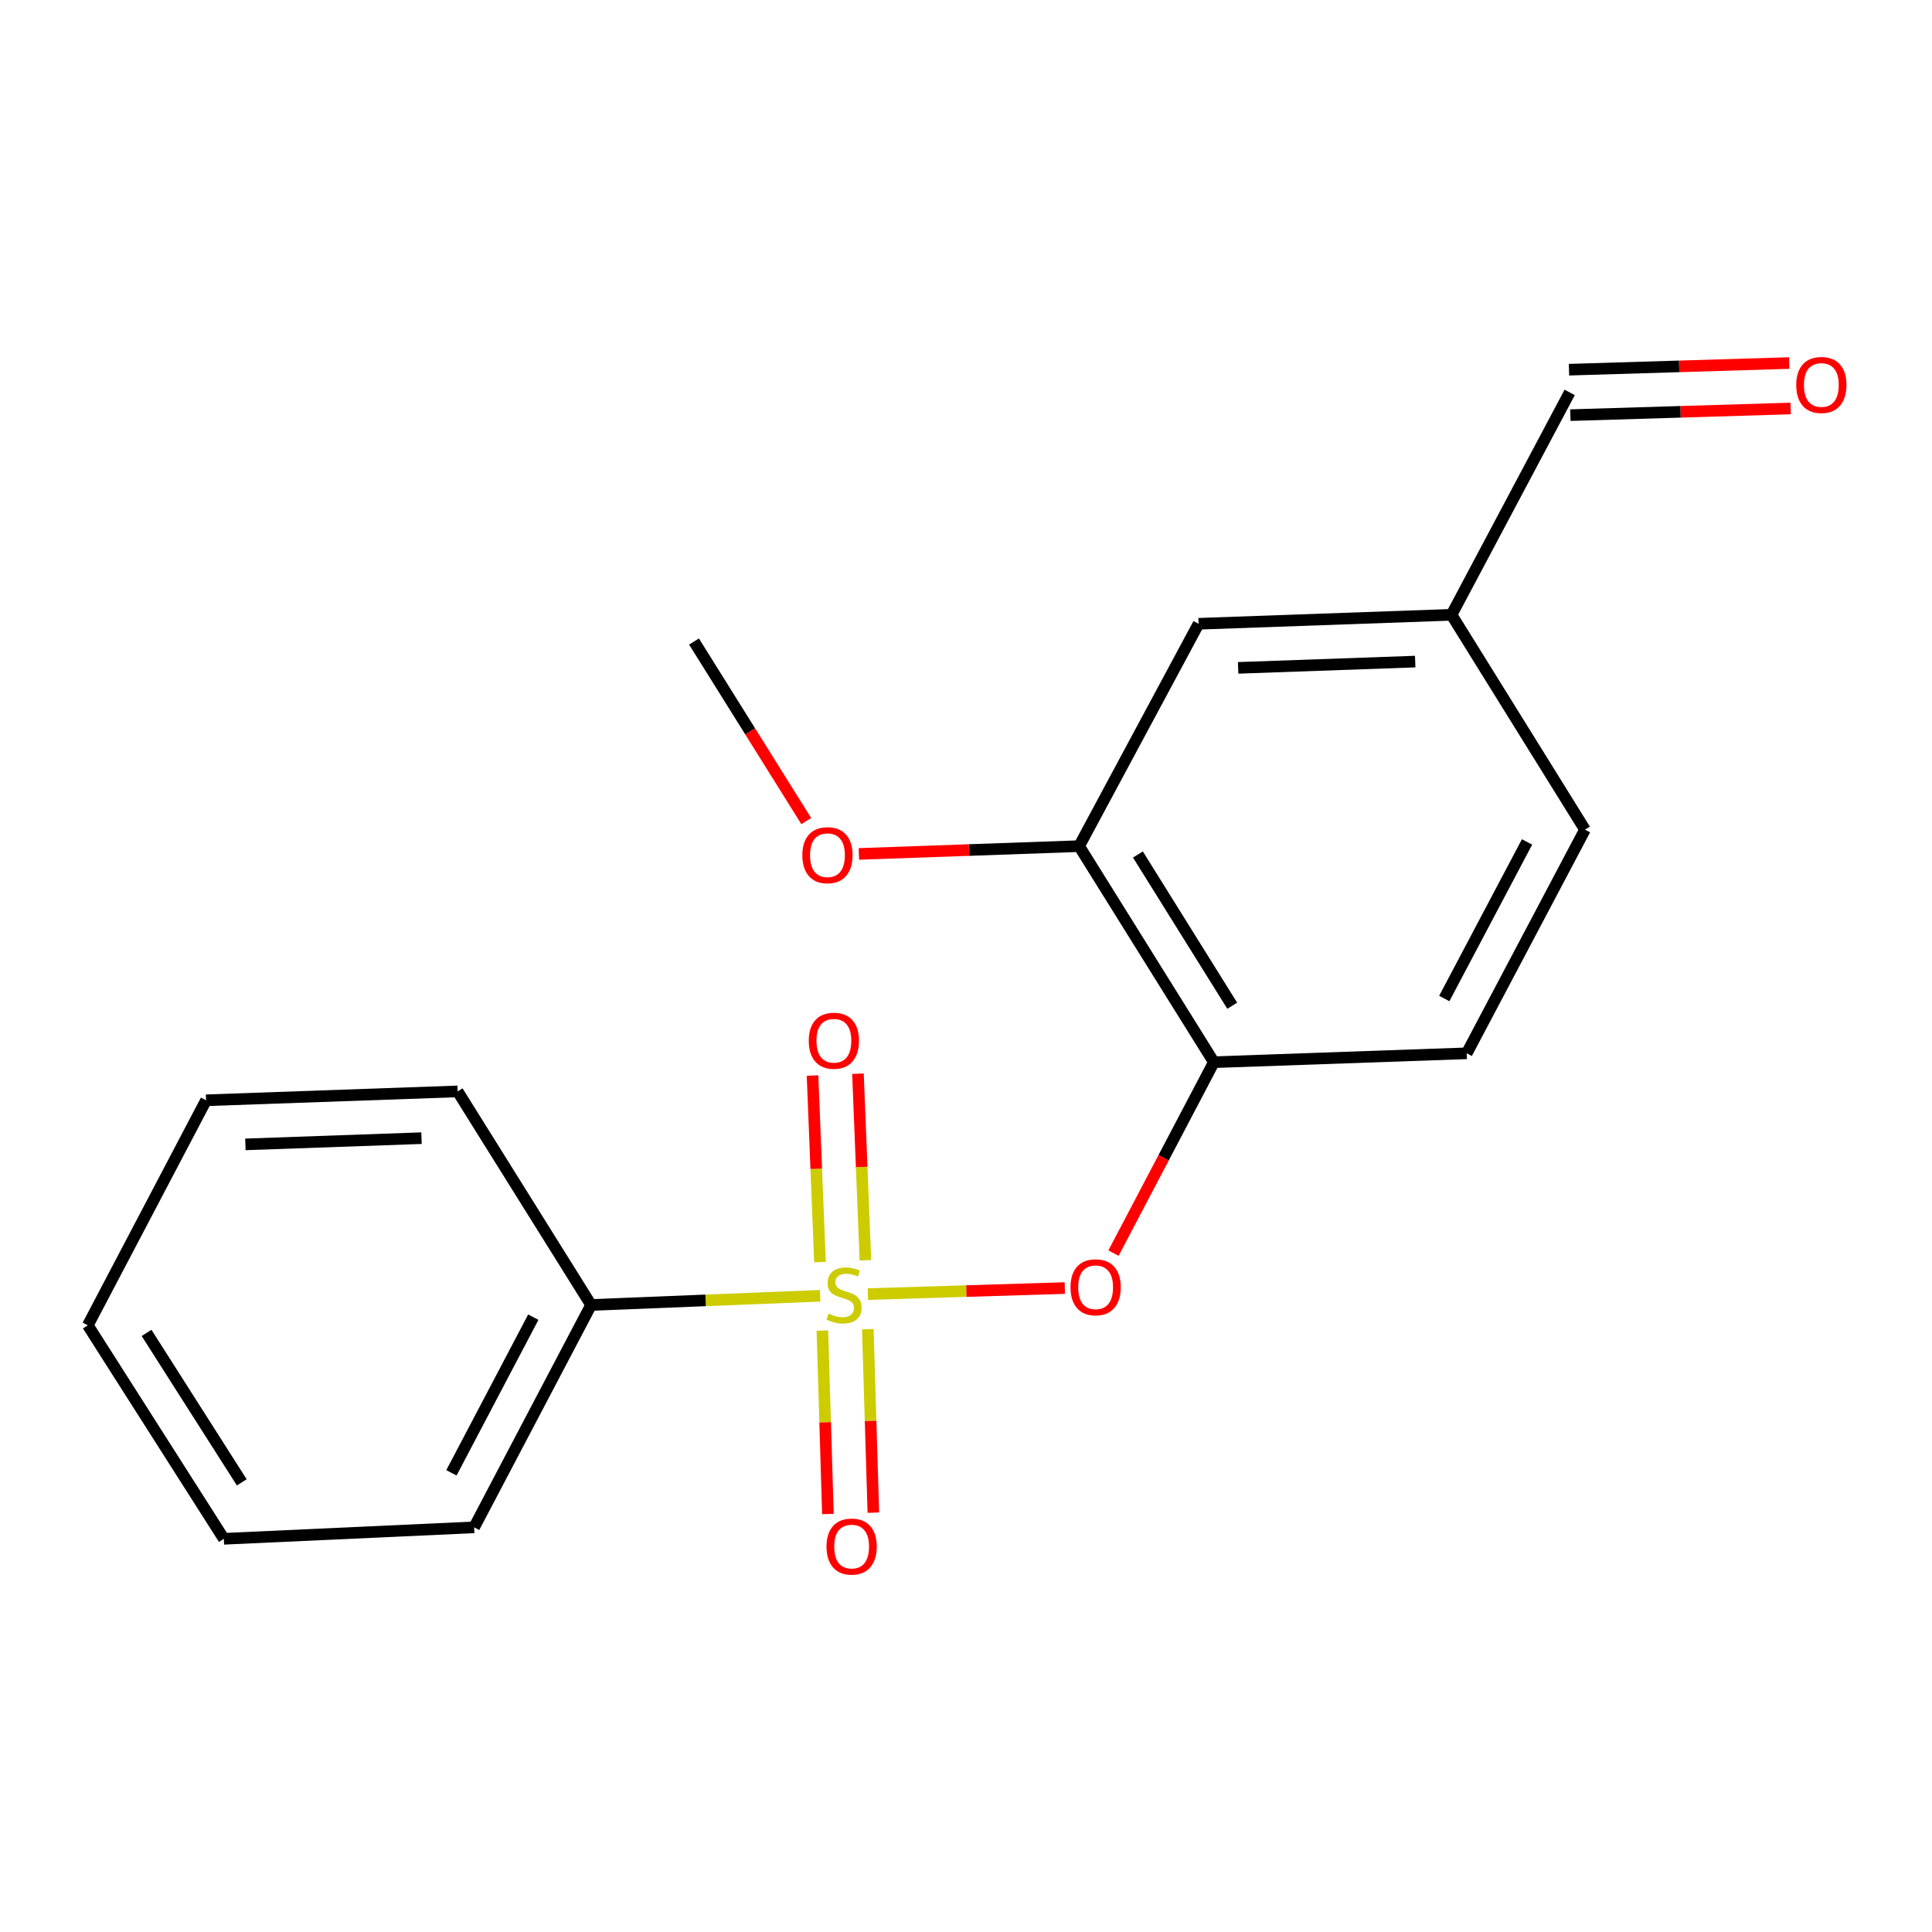 <?xml version='1.0' encoding='iso-8859-1'?>
<svg version='1.1' baseProfile='full'
              xmlns='http://www.w3.org/2000/svg'
                      xmlns:rdkit='http://www.rdkit.org/xml'
                      xmlns:xlink='http://www.w3.org/1999/xlink'
                  xml:space='preserve'
width='1000px' height='1000px' viewBox='0 0 1000 1000'>
<!-- END OF HEADER -->
<rect style='opacity:1.0;fill:#FFFFFF;stroke:none' width='1000' height='1000' x='0' y='0'> </rect>
<path class='bond-0' d='M 449.207,669.82 L 500.176,668.259' style='fill:none;fill-rule:evenodd;stroke:#CCCC00;stroke-width:6px;stroke-linecap:butt;stroke-linejoin:miter;stroke-opacity:1' />
<path class='bond-0' d='M 500.176,668.259 L 551.145,666.699' style='fill:none;fill-rule:evenodd;stroke:#FF0000;stroke-width:6px;stroke-linecap:butt;stroke-linejoin:miter;stroke-opacity:1' />
<path class='bond-3' d='M 447.931,652.316 L 446.003,604.032' style='fill:none;fill-rule:evenodd;stroke:#CCCC00;stroke-width:6px;stroke-linecap:butt;stroke-linejoin:miter;stroke-opacity:1' />
<path class='bond-3' d='M 446.003,604.032 L 444.075,555.749' style='fill:none;fill-rule:evenodd;stroke:#FF0000;stroke-width:6px;stroke-linecap:butt;stroke-linejoin:miter;stroke-opacity:1' />
<path class='bond-3' d='M 424.418,653.255 L 422.49,604.971' style='fill:none;fill-rule:evenodd;stroke:#CCCC00;stroke-width:6px;stroke-linecap:butt;stroke-linejoin:miter;stroke-opacity:1' />
<path class='bond-3' d='M 422.49,604.971 L 420.561,556.688' style='fill:none;fill-rule:evenodd;stroke:#FF0000;stroke-width:6px;stroke-linecap:butt;stroke-linejoin:miter;stroke-opacity:1' />
<path class='bond-4' d='M 425.657,688.69 L 427.092,736.172' style='fill:none;fill-rule:evenodd;stroke:#CCCC00;stroke-width:6px;stroke-linecap:butt;stroke-linejoin:miter;stroke-opacity:1' />
<path class='bond-4' d='M 427.092,736.172 L 428.527,783.653' style='fill:none;fill-rule:evenodd;stroke:#FF0000;stroke-width:6px;stroke-linecap:butt;stroke-linejoin:miter;stroke-opacity:1' />
<path class='bond-4' d='M 449.179,687.979 L 450.613,735.461' style='fill:none;fill-rule:evenodd;stroke:#CCCC00;stroke-width:6px;stroke-linecap:butt;stroke-linejoin:miter;stroke-opacity:1' />
<path class='bond-4' d='M 450.613,735.461 L 452.048,782.942' style='fill:none;fill-rule:evenodd;stroke:#FF0000;stroke-width:6px;stroke-linecap:butt;stroke-linejoin:miter;stroke-opacity:1' />
<path class='bond-5' d='M 424.514,670.694 L 365.227,673.073' style='fill:none;fill-rule:evenodd;stroke:#CCCC00;stroke-width:6px;stroke-linecap:butt;stroke-linejoin:miter;stroke-opacity:1' />
<path class='bond-5' d='M 365.227,673.073 L 305.941,675.453' style='fill:none;fill-rule:evenodd;stroke:#000000;stroke-width:6px;stroke-linecap:butt;stroke-linejoin:miter;stroke-opacity:1' />
<path class='bond-1' d='M 576.349,648.602 L 602.319,599.197' style='fill:none;fill-rule:evenodd;stroke:#FF0000;stroke-width:6px;stroke-linecap:butt;stroke-linejoin:miter;stroke-opacity:1' />
<path class='bond-1' d='M 602.319,599.197 L 628.29,549.792' style='fill:none;fill-rule:evenodd;stroke:#000000;stroke-width:6px;stroke-linecap:butt;stroke-linejoin:miter;stroke-opacity:1' />
<path class='bond-2' d='M 628.29,549.792 L 558.556,437.963' style='fill:none;fill-rule:evenodd;stroke:#000000;stroke-width:6px;stroke-linecap:butt;stroke-linejoin:miter;stroke-opacity:1' />
<path class='bond-2' d='M 637.798,520.567 L 588.984,442.286' style='fill:none;fill-rule:evenodd;stroke:#000000;stroke-width:6px;stroke-linecap:butt;stroke-linejoin:miter;stroke-opacity:1' />
<path class='bond-7' d='M 628.29,549.792 L 759.18,545.191' style='fill:none;fill-rule:evenodd;stroke:#000000;stroke-width:6px;stroke-linecap:butt;stroke-linejoin:miter;stroke-opacity:1' />
<path class='bond-6' d='M 558.556,437.963 L 620.38,322.866' style='fill:none;fill-rule:evenodd;stroke:#000000;stroke-width:6px;stroke-linecap:butt;stroke-linejoin:miter;stroke-opacity:1' />
<path class='bond-12' d='M 558.556,437.963 L 501.554,439.977' style='fill:none;fill-rule:evenodd;stroke:#000000;stroke-width:6px;stroke-linecap:butt;stroke-linejoin:miter;stroke-opacity:1' />
<path class='bond-12' d='M 501.554,439.977 L 444.552,441.991' style='fill:none;fill-rule:evenodd;stroke:#FF0000;stroke-width:6px;stroke-linecap:butt;stroke-linejoin:miter;stroke-opacity:1' />
<path class='bond-13' d='M 305.941,675.453 L 245.411,790.551' style='fill:none;fill-rule:evenodd;stroke:#000000;stroke-width:6px;stroke-linecap:butt;stroke-linejoin:miter;stroke-opacity:1' />
<path class='bond-13' d='M 276.034,681.765 L 233.663,762.333' style='fill:none;fill-rule:evenodd;stroke:#000000;stroke-width:6px;stroke-linecap:butt;stroke-linejoin:miter;stroke-opacity:1' />
<path class='bond-14' d='M 305.941,675.453 L 236.874,564.905' style='fill:none;fill-rule:evenodd;stroke:#000000;stroke-width:6px;stroke-linecap:butt;stroke-linejoin:miter;stroke-opacity:1' />
<path class='bond-20' d='M 620.38,322.866 L 751.31,318.225' style='fill:none;fill-rule:evenodd;stroke:#000000;stroke-width:6px;stroke-linecap:butt;stroke-linejoin:miter;stroke-opacity:1' />
<path class='bond-20' d='M 640.853,345.687 L 732.504,342.438' style='fill:none;fill-rule:evenodd;stroke:#000000;stroke-width:6px;stroke-linecap:butt;stroke-linejoin:miter;stroke-opacity:1' />
<path class='bond-11' d='M 759.18,545.191 L 820.376,429.426' style='fill:none;fill-rule:evenodd;stroke:#000000;stroke-width:6px;stroke-linecap:butt;stroke-linejoin:miter;stroke-opacity:1' />
<path class='bond-11' d='M 747.555,516.828 L 790.393,435.793' style='fill:none;fill-rule:evenodd;stroke:#000000;stroke-width:6px;stroke-linecap:butt;stroke-linejoin:miter;stroke-opacity:1' />
<path class='bond-8' d='M 926.116,187.909 L 869.114,189.631' style='fill:none;fill-rule:evenodd;stroke:#FF0000;stroke-width:6px;stroke-linecap:butt;stroke-linejoin:miter;stroke-opacity:1' />
<path class='bond-8' d='M 869.114,189.631 L 812.111,191.353' style='fill:none;fill-rule:evenodd;stroke:#000000;stroke-width:6px;stroke-linecap:butt;stroke-linejoin:miter;stroke-opacity:1' />
<path class='bond-8' d='M 926.826,211.431 L 869.824,213.153' style='fill:none;fill-rule:evenodd;stroke:#FF0000;stroke-width:6px;stroke-linecap:butt;stroke-linejoin:miter;stroke-opacity:1' />
<path class='bond-8' d='M 869.824,213.153 L 812.822,214.875' style='fill:none;fill-rule:evenodd;stroke:#000000;stroke-width:6px;stroke-linecap:butt;stroke-linejoin:miter;stroke-opacity:1' />
<path class='bond-9' d='M 751.31,318.225 L 820.376,429.426' style='fill:none;fill-rule:evenodd;stroke:#000000;stroke-width:6px;stroke-linecap:butt;stroke-linejoin:miter;stroke-opacity:1' />
<path class='bond-10' d='M 751.31,318.225 L 812.467,203.114' style='fill:none;fill-rule:evenodd;stroke:#000000;stroke-width:6px;stroke-linecap:butt;stroke-linejoin:miter;stroke-opacity:1' />
<path class='bond-15' d='M 417.308,424.987 L 388.268,378.522' style='fill:none;fill-rule:evenodd;stroke:#FF0000;stroke-width:6px;stroke-linecap:butt;stroke-linejoin:miter;stroke-opacity:1' />
<path class='bond-15' d='M 388.268,378.522 L 359.227,332.056' style='fill:none;fill-rule:evenodd;stroke:#000000;stroke-width:6px;stroke-linecap:butt;stroke-linejoin:miter;stroke-opacity:1' />
<path class='bond-17' d='M 245.411,790.551 L 115.854,796.486' style='fill:none;fill-rule:evenodd;stroke:#000000;stroke-width:6px;stroke-linecap:butt;stroke-linejoin:miter;stroke-opacity:1' />
<path class='bond-16' d='M 236.874,564.905 L 106.651,569.507' style='fill:none;fill-rule:evenodd;stroke:#000000;stroke-width:6px;stroke-linecap:butt;stroke-linejoin:miter;stroke-opacity:1' />
<path class='bond-16' d='M 218.172,589.113 L 127.015,592.334' style='fill:none;fill-rule:evenodd;stroke:#000000;stroke-width:6px;stroke-linecap:butt;stroke-linejoin:miter;stroke-opacity:1' />
<path class='bond-19' d='M 106.651,569.507 L 45.455,685.977' style='fill:none;fill-rule:evenodd;stroke:#000000;stroke-width:6px;stroke-linecap:butt;stroke-linejoin:miter;stroke-opacity:1' />
<path class='bond-18' d='M 115.854,796.486 L 45.455,685.977' style='fill:none;fill-rule:evenodd;stroke:#000000;stroke-width:6px;stroke-linecap:butt;stroke-linejoin:miter;stroke-opacity:1' />
<path class='bond-18' d='M 125.141,767.266 L 75.861,689.91' style='fill:none;fill-rule:evenodd;stroke:#000000;stroke-width:6px;stroke-linecap:butt;stroke-linejoin:miter;stroke-opacity:1' />
<path  class='atom-0' d='M 428.87 679.918
Q 429.19 680.038, 430.51 680.598
Q 431.83 681.158, 433.27 681.518
Q 434.75 681.838, 436.19 681.838
Q 438.87 681.838, 440.43 680.558
Q 441.99 679.238, 441.99 676.958
Q 441.99 675.398, 441.19 674.438
Q 440.43 673.478, 439.23 672.958
Q 438.03 672.438, 436.03 671.838
Q 433.51 671.078, 431.99 670.358
Q 430.51 669.638, 429.43 668.118
Q 428.39 666.598, 428.39 664.038
Q 428.39 660.478, 430.79 658.278
Q 433.23 656.078, 438.03 656.078
Q 441.31 656.078, 445.03 657.638
L 444.11 660.718
Q 440.71 659.318, 438.15 659.318
Q 435.39 659.318, 433.87 660.478
Q 432.35 661.598, 432.39 663.558
Q 432.39 665.078, 433.15 665.998
Q 433.95 666.918, 435.07 667.438
Q 436.23 667.958, 438.15 668.558
Q 440.71 669.358, 442.23 670.158
Q 443.75 670.958, 444.83 672.598
Q 445.95 674.198, 445.95 676.958
Q 445.95 680.878, 443.31 682.998
Q 440.71 685.078, 436.35 685.078
Q 433.83 685.078, 431.91 684.518
Q 430.03 683.998, 427.79 683.078
L 428.87 679.918
' fill='#CCCC00'/>
<path  class='atom-1' d='M 554.093 666.29
Q 554.093 659.49, 557.453 655.69
Q 560.813 651.89, 567.093 651.89
Q 573.373 651.89, 576.733 655.69
Q 580.093 659.49, 580.093 666.29
Q 580.093 673.17, 576.693 677.09
Q 573.293 680.97, 567.093 680.97
Q 560.853 680.97, 557.453 677.09
Q 554.093 673.21, 554.093 666.29
M 567.093 677.77
Q 571.413 677.77, 573.733 674.89
Q 576.093 671.97, 576.093 666.29
Q 576.093 660.73, 573.733 657.93
Q 571.413 655.09, 567.093 655.09
Q 562.773 655.09, 560.413 657.89
Q 558.093 660.69, 558.093 666.29
Q 558.093 672.01, 560.413 674.89
Q 562.773 677.77, 567.093 677.77
' fill='#FF0000'/>
<path  class='atom-4' d='M 418.614 538.682
Q 418.614 531.882, 421.974 528.082
Q 425.334 524.282, 431.614 524.282
Q 437.894 524.282, 441.254 528.082
Q 444.614 531.882, 444.614 538.682
Q 444.614 545.562, 441.214 549.482
Q 437.814 553.362, 431.614 553.362
Q 425.374 553.362, 421.974 549.482
Q 418.614 545.602, 418.614 538.682
M 431.614 550.162
Q 435.934 550.162, 438.254 547.282
Q 440.614 544.362, 440.614 538.682
Q 440.614 533.122, 438.254 530.322
Q 435.934 527.482, 431.614 527.482
Q 427.294 527.482, 424.934 530.282
Q 422.614 533.082, 422.614 538.682
Q 422.614 544.402, 424.934 547.282
Q 427.294 550.162, 431.614 550.162
' fill='#FF0000'/>
<path  class='atom-5' d='M 427.805 800.501
Q 427.805 793.701, 431.165 789.901
Q 434.525 786.101, 440.805 786.101
Q 447.085 786.101, 450.445 789.901
Q 453.805 793.701, 453.805 800.501
Q 453.805 807.381, 450.405 811.301
Q 447.005 815.181, 440.805 815.181
Q 434.565 815.181, 431.165 811.301
Q 427.805 807.421, 427.805 800.501
M 440.805 811.981
Q 445.125 811.981, 447.445 809.101
Q 449.805 806.181, 449.805 800.501
Q 449.805 794.941, 447.445 792.141
Q 445.125 789.301, 440.805 789.301
Q 436.485 789.301, 434.125 792.101
Q 431.805 794.901, 431.805 800.501
Q 431.805 806.221, 434.125 809.101
Q 436.485 811.981, 440.805 811.981
' fill='#FF0000'/>
<path  class='atom-9' d='M 929.729 199.259
Q 929.729 192.459, 933.089 188.659
Q 936.449 184.859, 942.729 184.859
Q 949.009 184.859, 952.369 188.659
Q 955.729 192.459, 955.729 199.259
Q 955.729 206.139, 952.329 210.059
Q 948.929 213.939, 942.729 213.939
Q 936.489 213.939, 933.089 210.059
Q 929.729 206.179, 929.729 199.259
M 942.729 210.739
Q 947.049 210.739, 949.369 207.859
Q 951.729 204.939, 951.729 199.259
Q 951.729 193.699, 949.369 190.899
Q 947.049 188.059, 942.729 188.059
Q 938.409 188.059, 936.049 190.859
Q 933.729 193.659, 933.729 199.259
Q 933.729 204.979, 936.049 207.859
Q 938.409 210.739, 942.729 210.739
' fill='#FF0000'/>
<path  class='atom-13' d='M 415.294 442.645
Q 415.294 435.845, 418.654 432.045
Q 422.014 428.245, 428.294 428.245
Q 434.574 428.245, 437.934 432.045
Q 441.294 435.845, 441.294 442.645
Q 441.294 449.525, 437.894 453.445
Q 434.494 457.325, 428.294 457.325
Q 422.054 457.325, 418.654 453.445
Q 415.294 449.565, 415.294 442.645
M 428.294 454.125
Q 432.614 454.125, 434.934 451.245
Q 437.294 448.325, 437.294 442.645
Q 437.294 437.085, 434.934 434.285
Q 432.614 431.445, 428.294 431.445
Q 423.974 431.445, 421.614 434.245
Q 419.294 437.045, 419.294 442.645
Q 419.294 448.365, 421.614 451.245
Q 423.974 454.125, 428.294 454.125
' fill='#FF0000'/>
</svg>
